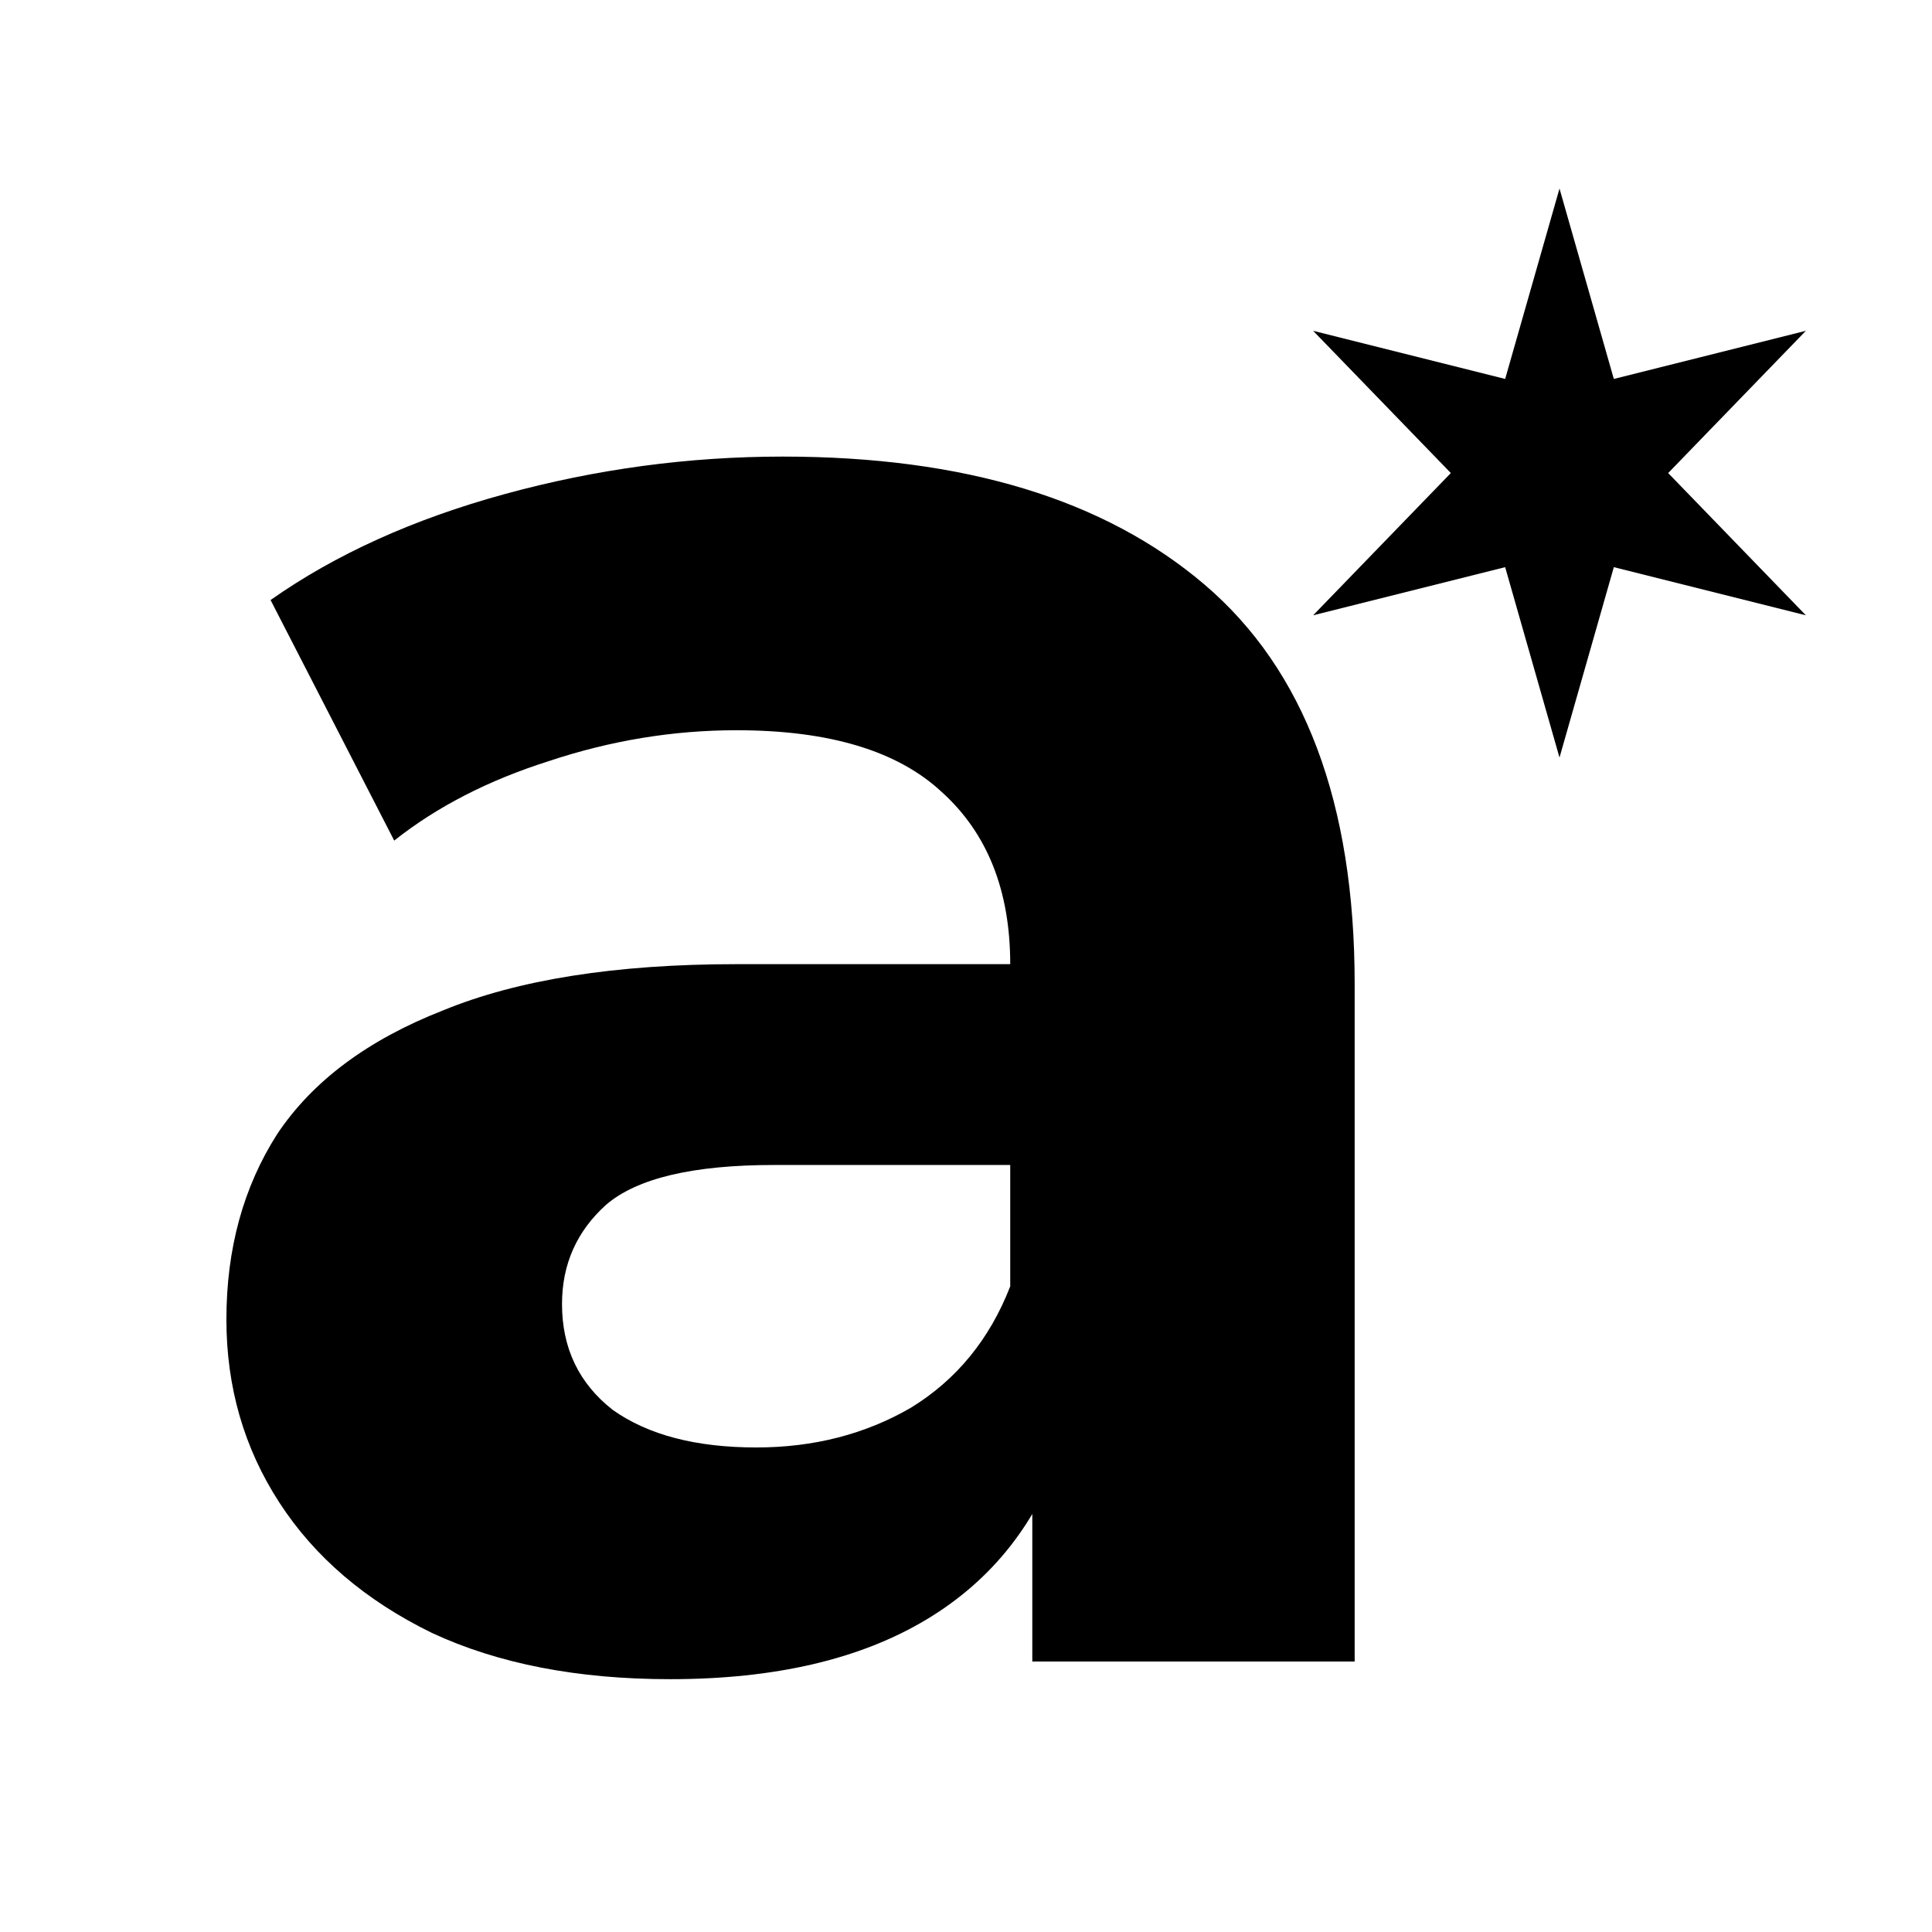 <svg width="512" height="512" viewBox="0 0 512 512" fill="none" xmlns="http://www.w3.org/2000/svg">
<rect x="0" y="0" width="512" height="512" fill="#808080" stroke="none"/>
<g clip-path="url(#clip0_15_10)">
<rect width="512" height="512" fill="white"/>
<path d="M413.283 49.969L427.682 100.424L478.576 87.666L442.081 125.364L478.576 163.061L427.682 150.303L413.283 200.758L398.884 150.303L347.99 163.061L384.485 125.364L347.99 87.666L398.884 100.424L413.283 49.969Z" fill="black"/>
<path d="M273.571 440.321V378.913L267.72 365.462V255.513C267.72 236.018 261.674 220.812 249.581 209.895C237.879 198.978 219.74 193.52 195.164 193.52C178.391 193.52 161.812 196.249 145.429 201.708C129.435 206.776 115.782 213.794 104.47 222.762L71.703 159.014C88.866 146.928 109.541 137.57 133.726 130.942C157.911 124.314 182.487 121 207.452 121C255.432 121 292.686 132.307 319.211 154.921C345.737 177.534 359 212.82 359 260.776V440.321H273.571ZM177.611 445C153.035 445 131.971 440.906 114.417 432.718C96.863 424.141 83.405 412.639 74.043 398.213C64.681 383.787 60 367.606 60 349.671C60 330.957 64.486 314.581 73.458 300.545C82.82 286.509 97.448 275.592 117.342 267.794C137.237 259.606 163.177 255.513 195.164 255.513H278.838V308.733H205.112C183.657 308.733 168.834 312.242 160.642 319.26C152.84 326.278 148.939 335.051 148.939 345.578C148.939 357.274 153.425 366.632 162.397 373.65C171.759 380.278 184.437 383.592 200.431 383.592C215.644 383.592 229.297 380.083 241.389 373.065C253.482 365.657 262.259 354.935 267.72 340.899L281.763 383.007C275.132 403.282 263.039 418.682 245.485 429.209C227.931 439.736 205.307 445 177.611 445Z" fill="black"/>
</g>
<defs>
<clipPath id="clip0_15_10">
<rect width="512" height="512" fill="white"/>
</clipPath>
</defs>
</svg>
